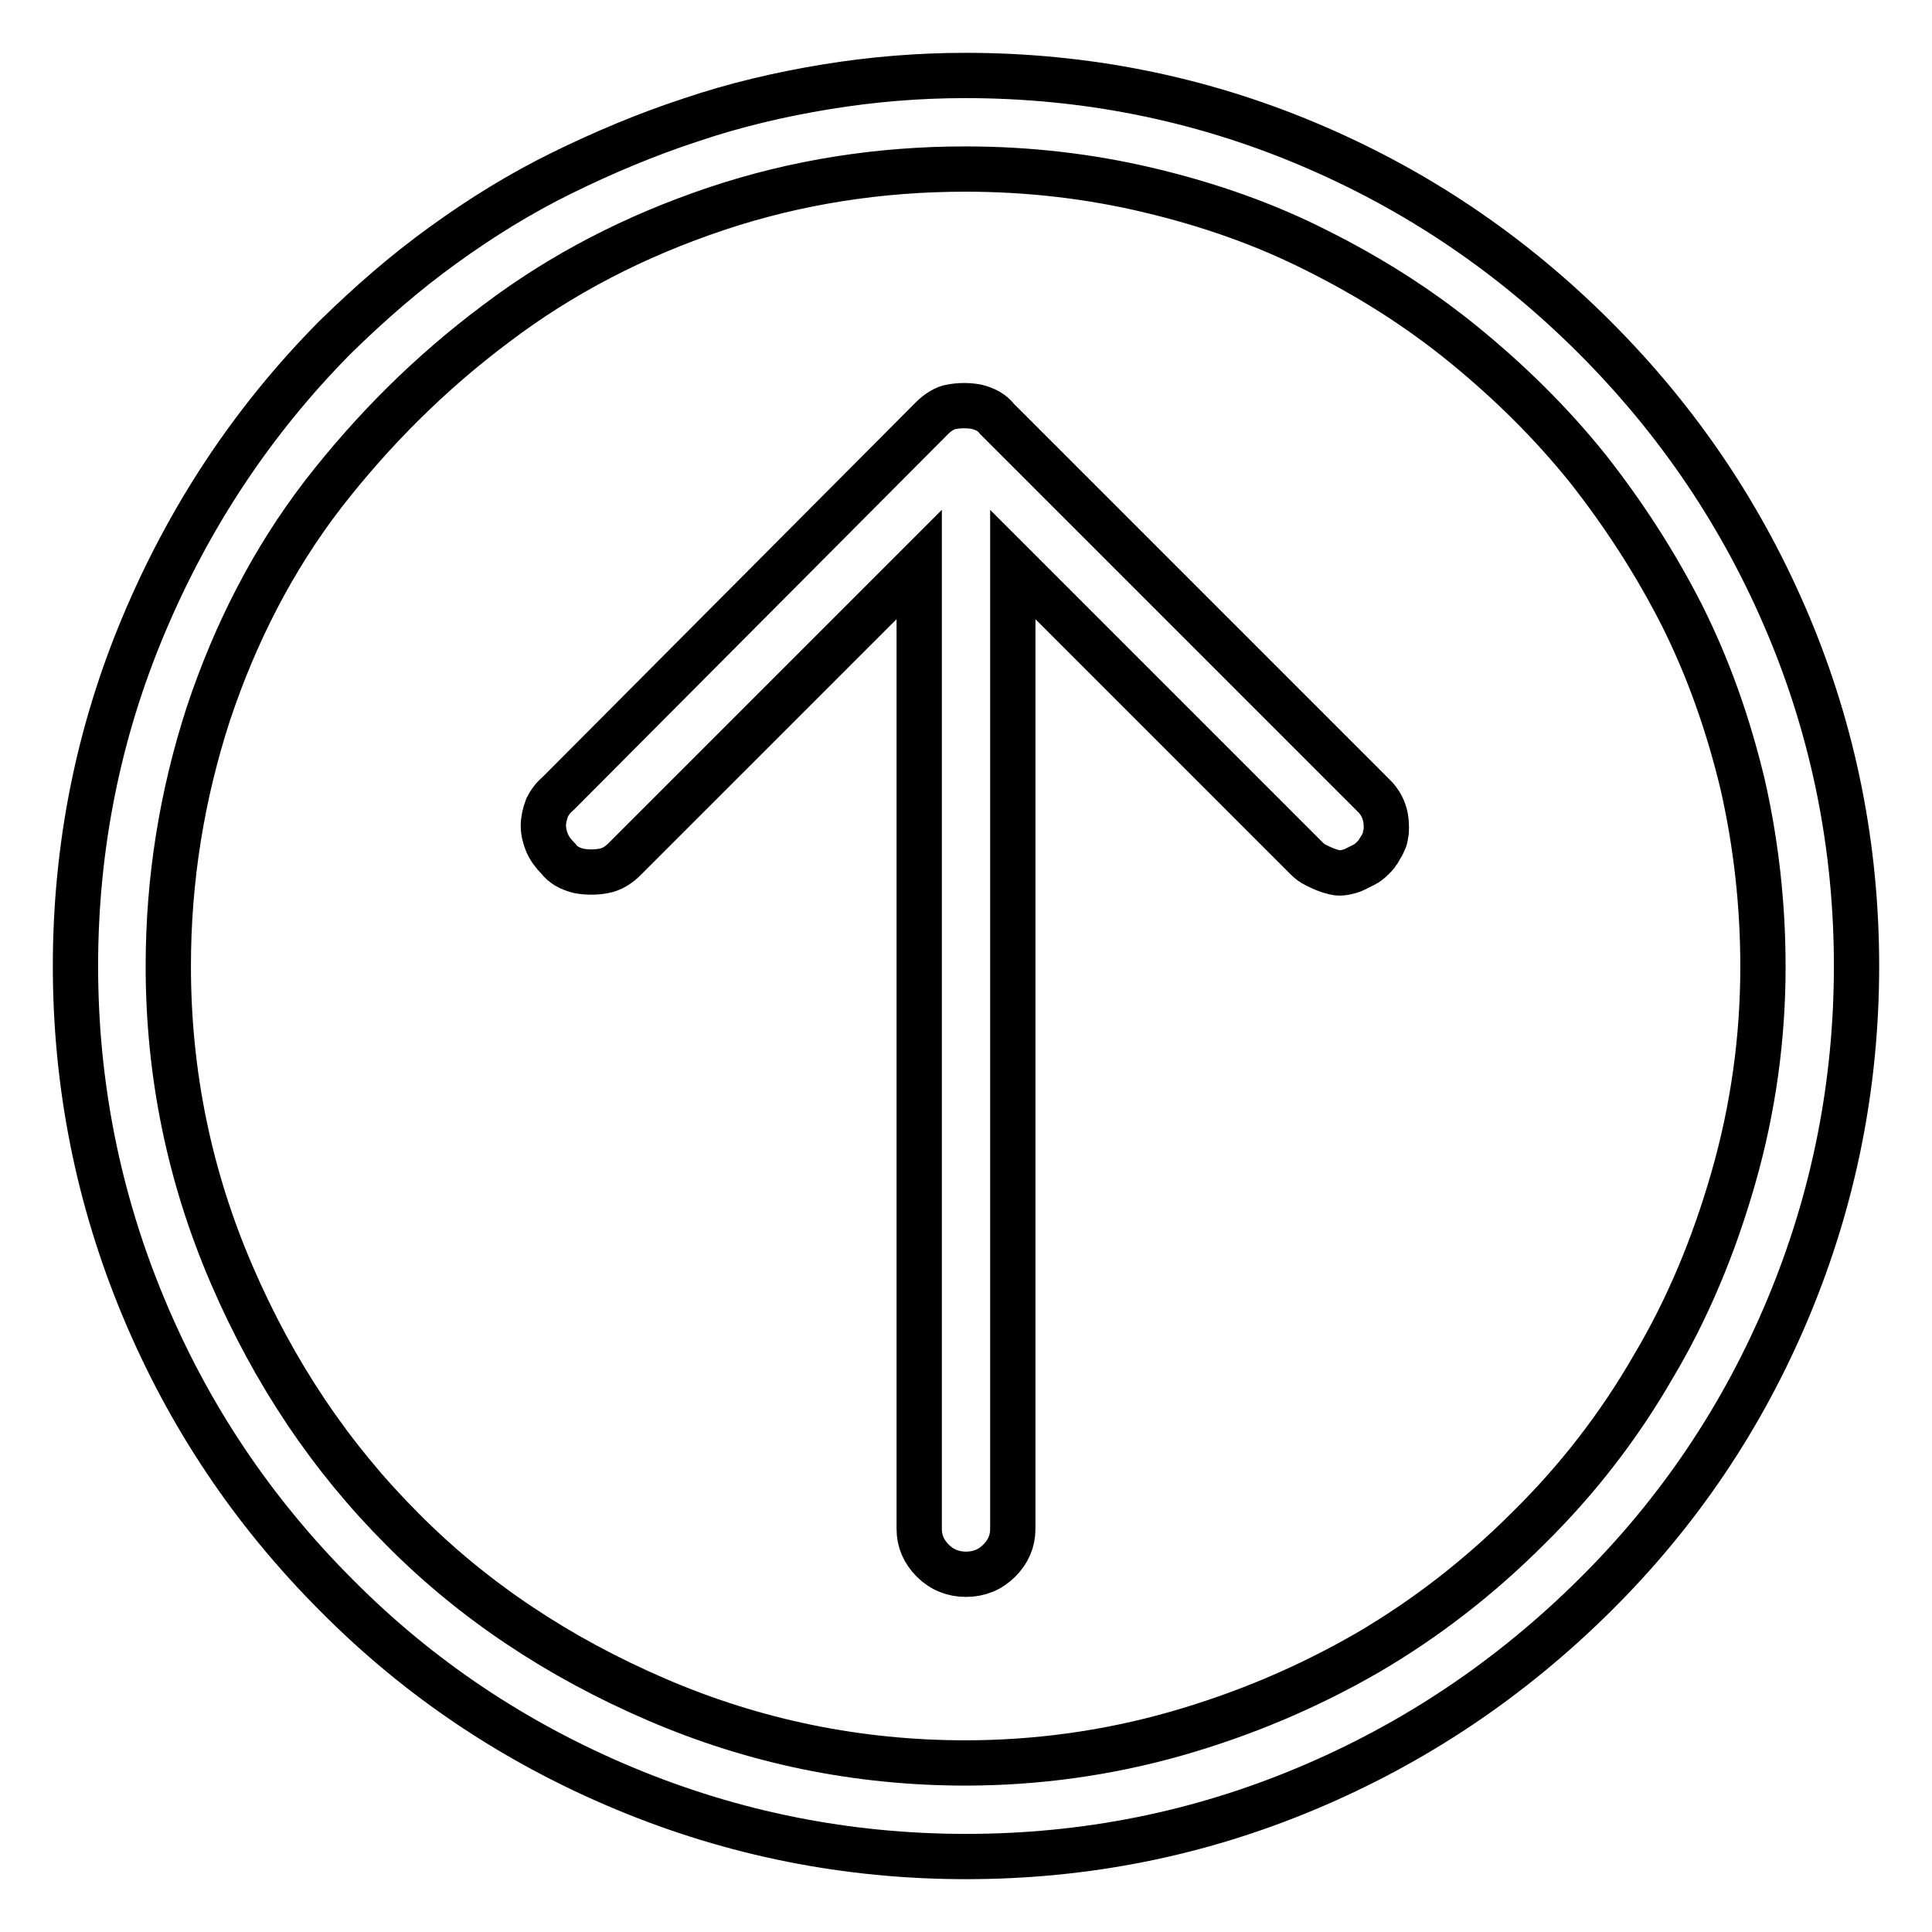 <?xml version="1.0" encoding="utf-8"?>
<!-- Svg Vector Icons : http://www.onlinewebfonts.com/icon -->
<!DOCTYPE svg PUBLIC "-//W3C//DTD SVG 1.1//EN" "http://www.w3.org/Graphics/SVG/1.1/DTD/svg11.dtd">
<svg version="1.1" xmlns="http://www.w3.org/2000/svg" xmlns:xlink="http://www.w3.org/1999/xlink" x="0px" y="0px" viewBox="0 0 256 256" enable-background="new 0 0 256 256" xml:space="preserve">
<g> <path stroke-width="6" fill-opacity="0" stroke="#000000"  d="M44.4,44.7C33.4,55.8,25,68.6,19,82.9c-6,14.3-9,29.4-9,45.1s3,30.8,9,45.2c6,14.4,14.5,27.1,25.6,38.2 C55.6,222.5,68.4,231,82.8,237s29.5,9,45.2,9c15.8,0,30.8-3,45.1-9c14.3-6,27-14.5,38.2-25.6c11.2-11.1,19.7-23.8,25.7-38.2 c6-14.4,9-29.5,9-45.2s-3-30.8-9-45.1c-6-14.3-14.5-27-25.7-38.2C200.1,33.5,187.4,25,173.1,19c-14.3-6-29.4-9-45.2-9 c-6.1,0-12.3,0.5-18.4,1.5c-6.1,1-12.1,2.4-18,4.4c-5.8,1.9-11.5,4.3-17,7c-5.5,2.7-10.7,5.9-15.8,9.6C53.7,36.1,49,40.2,44.4,44.7 z M233.6,128.1c0,9.5-1.3,18.8-3.9,27.9c-2.6,9.1-6.1,17.5-10.7,25.2c-4.5,7.8-10,14.9-16.5,21.3c-6.5,6.5-13.6,12-21.3,16.5 c-7.8,4.5-16.2,8.1-25.3,10.7s-18.5,3.9-28,3.9c-14.2,0-27.9-2.8-40.9-8.4c-13-5.6-24.3-13.1-33.7-22.6c-9.5-9.5-17-20.7-22.6-33.7 c-5.6-13-8.4-26.6-8.4-40.9c0-11.5,1.8-22.6,5.3-33.4c3.6-10.8,8.6-20.5,15.2-29.1C49.4,57,57,49.4,65.7,42.9 c8.7-6.6,18.4-11.6,29.1-15.2c10.7-3.6,21.8-5.3,33.1-5.3c8.2,0,16.3,0.9,24.3,2.8s15.4,4.5,22.3,8c7,3.5,13.5,7.6,19.5,12.5 s11.5,10.3,16.4,16.4c4.8,6.1,9,12.6,12.5,19.5c3.5,7,6.1,14.4,8,22.3C232.7,111.8,233.6,119.9,233.6,128.1L233.6,128.1z  M123.5,55.4L74,105.1c-0.6,0.5-1.1,1.1-1.5,1.9c-0.3,0.8-0.5,1.6-0.5,2.4s0.2,1.6,0.5,2.3c0.3,0.7,0.8,1.4,1.5,2.1 c0.6,0.8,1.5,1.3,2.7,1.6c1.1,0.2,2.2,0.2,3.3,0c1.1-0.2,2-0.8,2.8-1.6l39-39v127.8c0,1.6,0.6,3,1.8,4.2s2.7,1.8,4.4,1.8 c1.7,0,3.2-0.6,4.4-1.8s1.8-2.6,1.8-4.2V74.8l39,39c0.3,0.3,0.7,0.6,1.1,0.8c0.4,0.2,0.8,0.4,1.3,0.6c0.5,0.2,0.9,0.3,1.3,0.4 c0.4,0.1,0.8,0.1,1.3,0c0.5-0.1,0.9-0.2,1.3-0.4c0.4-0.2,0.8-0.4,1.2-0.6c0.4-0.2,0.8-0.5,1.1-0.8c0.3-0.3,0.6-0.6,0.7-0.8 c0.2-0.2,0.3-0.5,0.5-0.8c0.2-0.3,0.3-0.6,0.4-0.8c0.1-0.2,0.2-0.5,0.2-0.8c0.1-0.3,0.1-0.6,0.1-1c0-1.8-0.6-3.2-1.9-4.4 l-49.7-49.7c-0.6-0.8-1.5-1.3-2.7-1.6c-1.1-0.2-2.2-0.2-3.3,0C125.3,54,124.3,54.6,123.5,55.4L123.5,55.4z"/></g>
</svg>